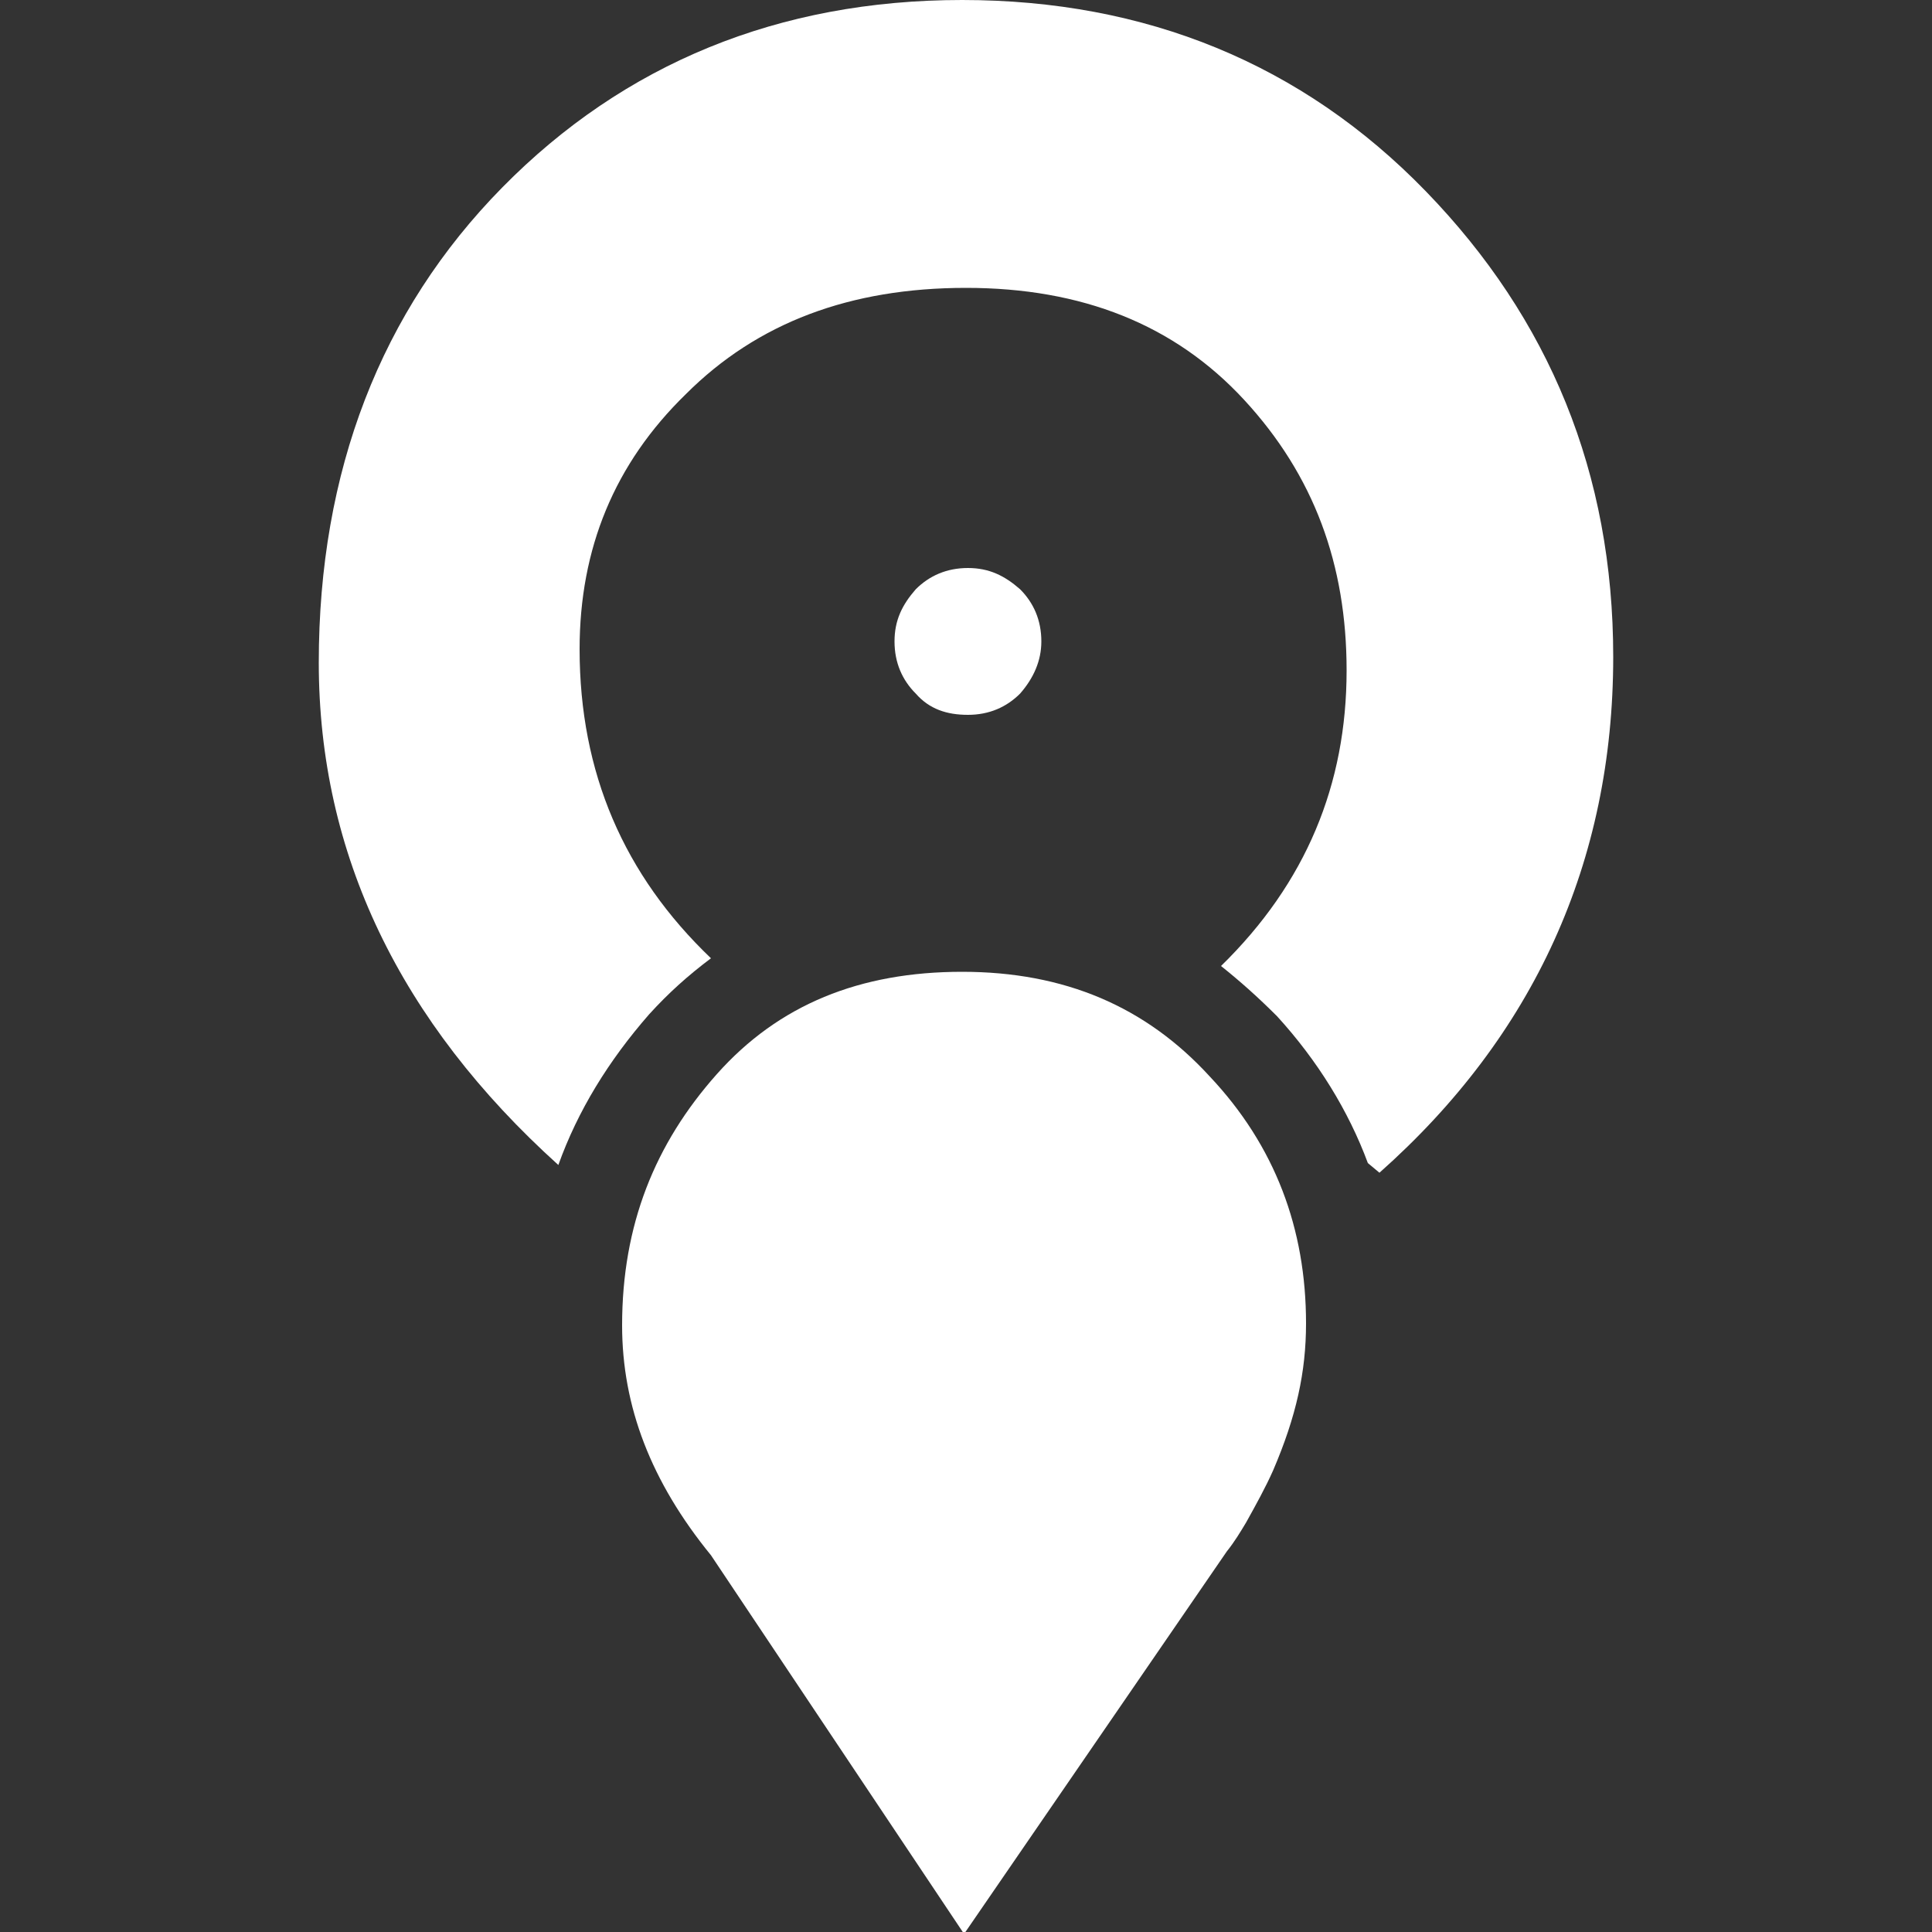 <?xml version="1.0" encoding="utf-8"?>
<!-- Generator: Adobe Illustrator 19.1.0, SVG Export Plug-In . SVG Version: 6.00 Build 0)  -->
<svg version="1.1" id="Calque_1" xmlns="http://www.w3.org/2000/svg" xmlns:xlink="http://www.w3.org/1999/xlink" x="0px" y="0px"
	 viewBox="-449 451 100 100" style="enable-background:new -449 451 100 100;" xml:space="preserve">
<rect x="-449" y="451" width="100" height="100" fill="#333333" stroke="none"/>
<style type="text/css">
	.st0{fill:#FFFFFF;}
</style>
<g>
	<path class="st0" d="M-381.4,519.5c0-4.9-1.6-9.2-5-12.8c-3.3-3.6-7.5-5.4-12.8-5.4s-9.5,1.7-12.7,5.3s-4.9,7.8-4.9,13
		c0,4.2,1.5,8.1,4.6,11.9l13.1,19.6l13.6-19.8c0.4-0.5,0.7-1,1-1.5l0,0l0,0c0.5-0.9,1-1.8,1.4-2.7
		C-381.9,524.3-381.4,522-381.4,519.5z"/>
	<path class="st0" d="M-415.4,503.5c1-1.1,2-2,3.2-2.9c-4.5-4.3-6.8-9.6-6.8-16c0-5.2,1.8-9.6,5.5-13.2c3.7-3.7,8.5-5.5,14.5-5.5
		s10.8,1.9,14.4,5.8s5.3,8.5,5.3,14c0,5.9-2.1,11-6.5,15.3c1,0.8,1.9,1.6,2.9,2.6c2.1,2.3,3.7,4.9,4.7,7.6l0.6,0.5
		c8-7.1,12.1-16.1,12.1-26.7c0-9.5-3.3-17.5-9.7-24.1c-6.4-6.6-14.5-9.9-24-9.9s-17.5,3.3-23.8,9.7c-6.3,6.4-9.5,14.7-9.5,24.6
		s4.2,18.6,12.4,26C-419.1,508.5-417.5,505.9-415.4,503.5z"/>
	<g>
		<g>
			<path class="st0" d="M-401.6,486.9c-0.7-0.7-1.1-1.6-1.1-2.7s0.4-1.9,1.1-2.7c0.7-0.7,1.6-1.1,2.7-1.1s1.9,0.4,2.7,1.1
				c0.7,0.7,1.1,1.6,1.1,2.7c0,1-0.4,1.9-1.1,2.7c-0.7,0.7-1.6,1.1-2.7,1.1S-400.9,487.7-401.6,486.9z"/>
		</g>
	</g>
</g>
</svg>
